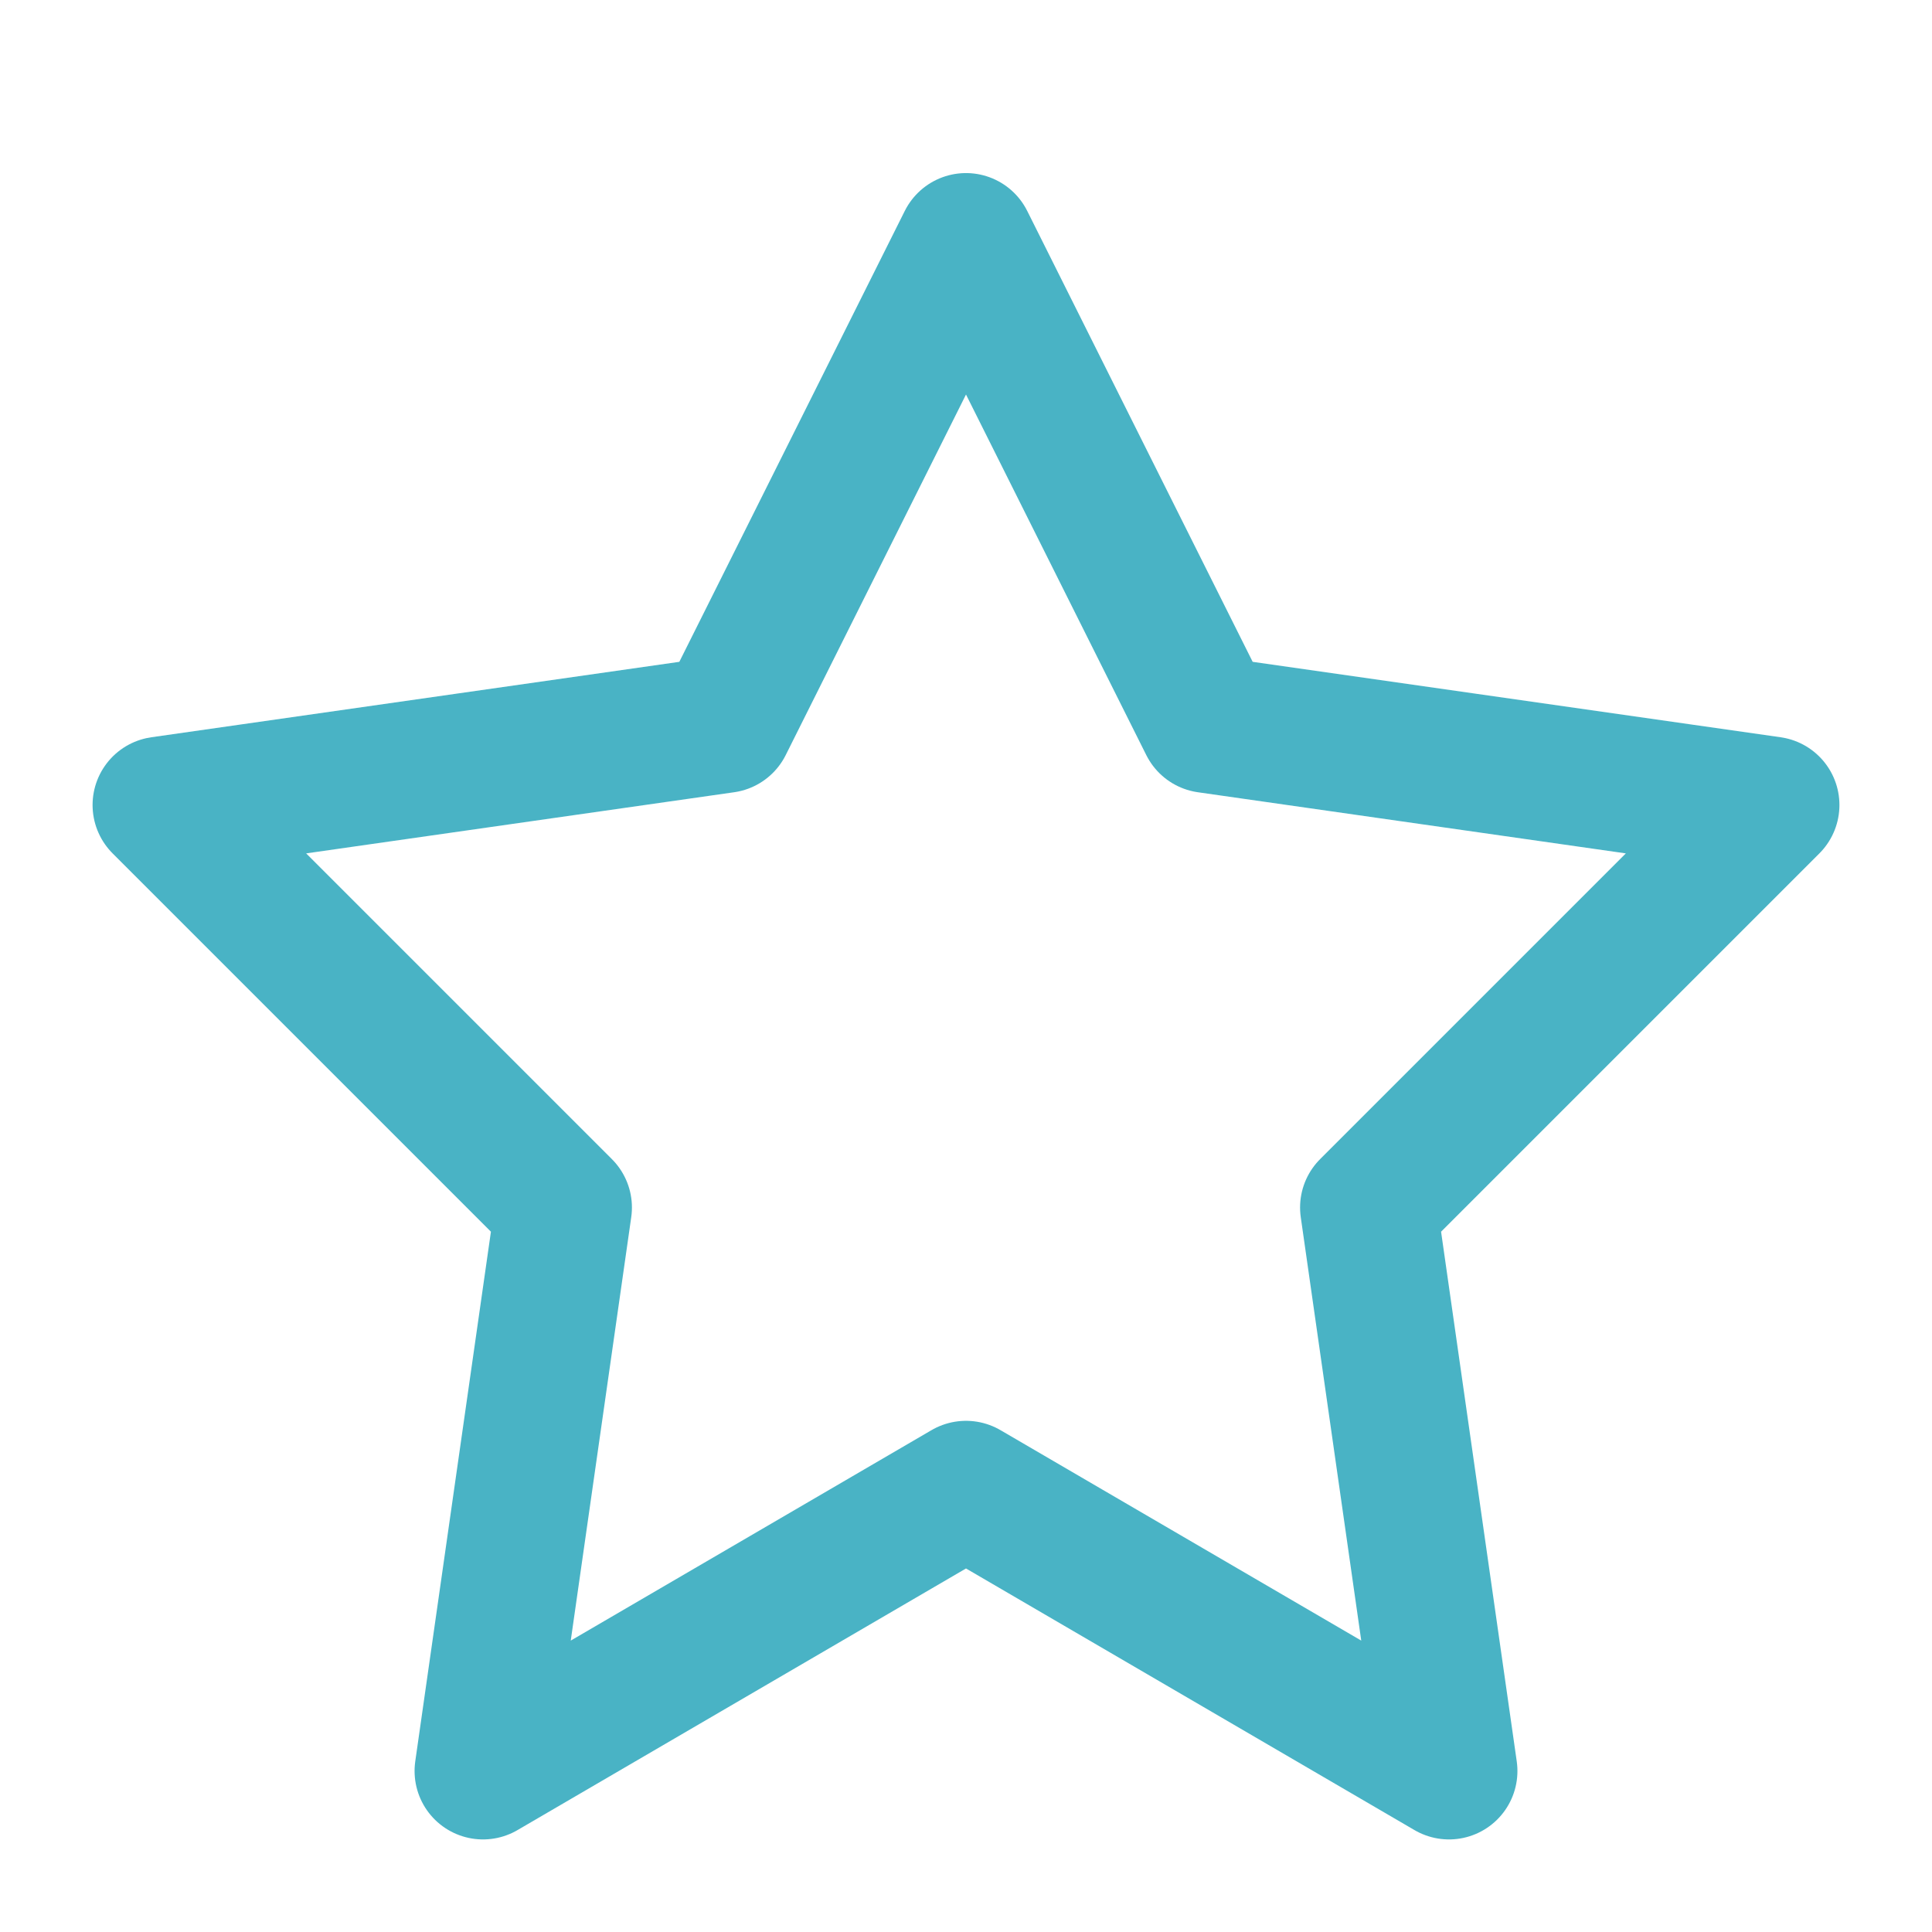 <?xml version="1.0" encoding="UTF-8"?>
<svg xmlns="http://www.w3.org/2000/svg" width="24" height="24" viewBox="0 0 24 24"><polygon points="12 3 15 9 22 10 17 15 18 22 12 18.5 6 22 7 15 2 10 9 9" fill="none" stroke="#49B3C5" stroke-width="1.7" stroke-linejoin="round"/></svg>